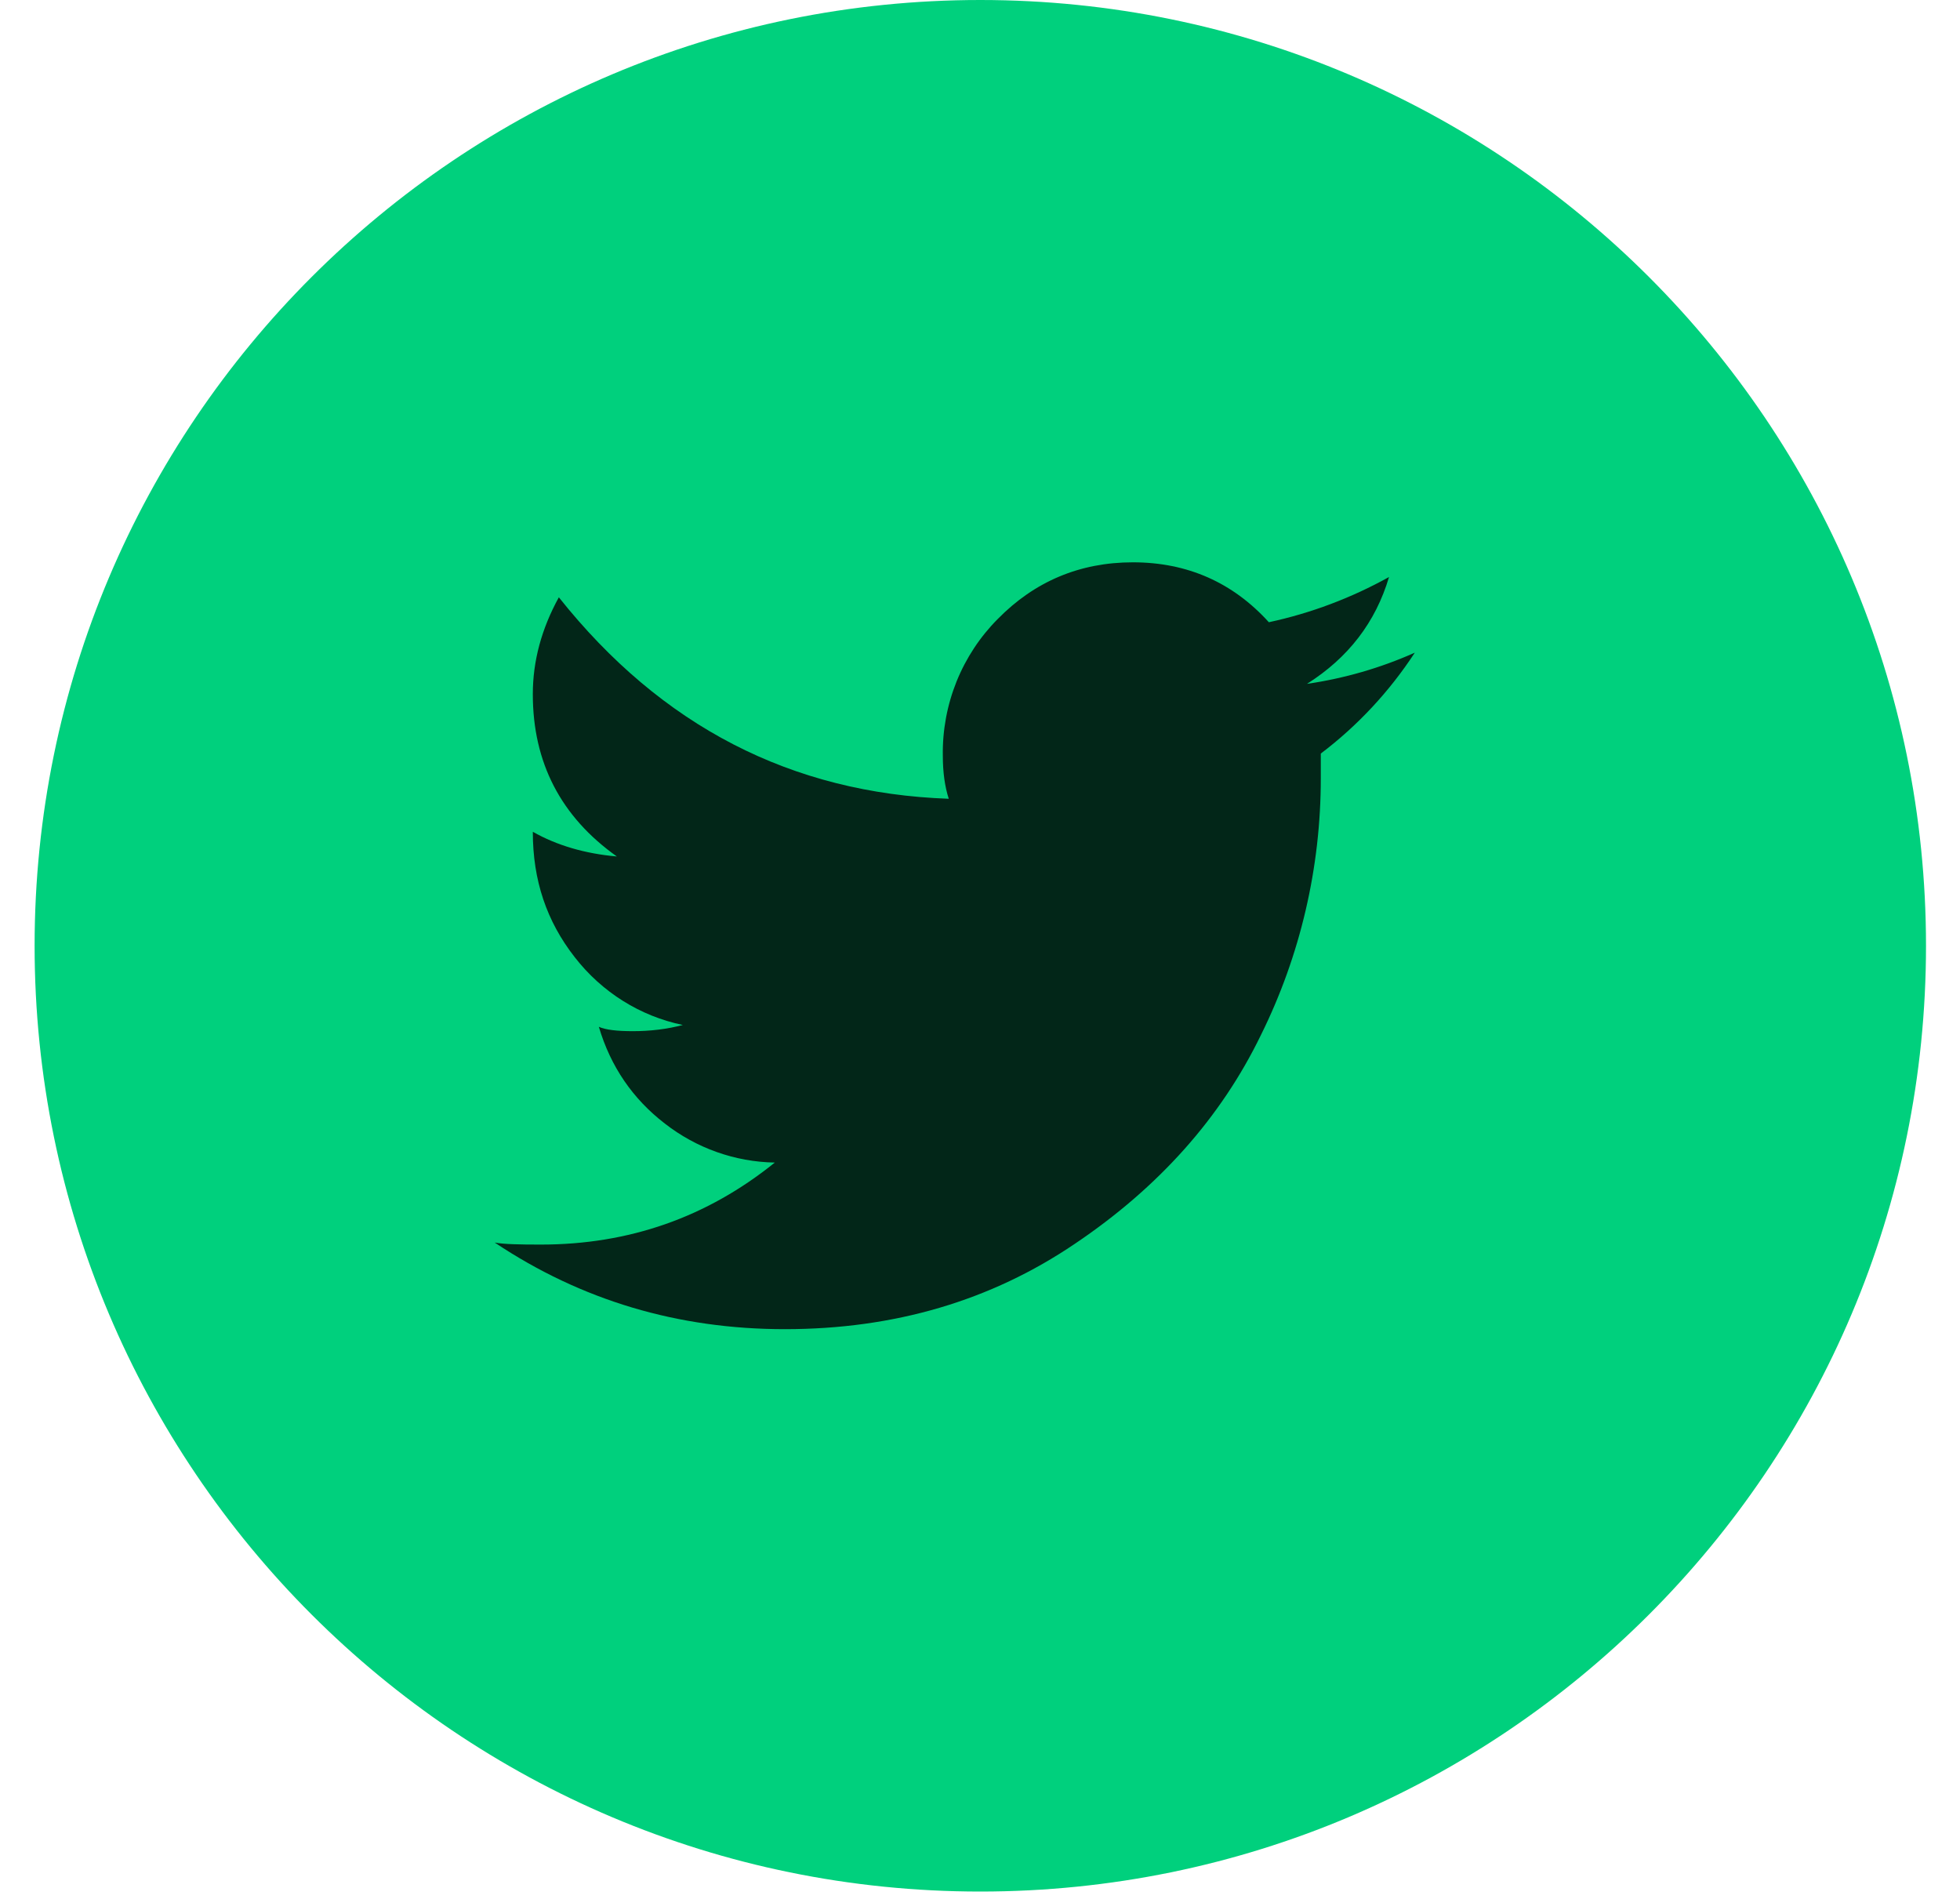 <svg width="32" height="31" viewBox="0 0 32 31" fill="none" xmlns="http://www.w3.org/2000/svg">
<path d="M0.565 15.44C0.565 6.913 7.478 0 16.005 0C24.532 0 31.445 6.913 31.445 15.44C31.445 23.967 24.532 30.88 16.005 30.88C7.478 30.88 0.565 23.967 0.565 15.44Z" fill="#00D07D"/>
<path d="M21.339 11.164C22.013 10.738 22.459 10.158 22.678 9.42C22.062 9.762 21.401 10.011 20.716 10.158C20.129 9.51 19.387 9.18 18.496 9.18C17.626 9.18 16.89 9.494 16.29 10.105C16.001 10.395 15.772 10.742 15.617 11.126C15.463 11.51 15.386 11.923 15.393 12.338C15.393 12.603 15.425 12.84 15.49 13.04C12.923 12.95 10.798 11.856 9.124 9.751C8.841 10.266 8.699 10.791 8.699 11.333C8.699 12.449 9.157 13.333 10.071 13.982C9.55 13.936 9.09 13.801 8.699 13.579C8.699 14.375 8.926 15.041 9.383 15.626C9.826 16.197 10.451 16.589 11.148 16.733C10.888 16.802 10.613 16.834 10.331 16.834C10.071 16.834 9.886 16.812 9.777 16.763C9.969 17.412 10.331 17.939 10.854 18.342C11.371 18.745 12.001 18.968 12.65 18.979C11.539 19.875 10.268 20.318 8.83 20.318C8.477 20.318 8.228 20.313 8.077 20.285C9.493 21.23 11.07 21.699 12.814 21.699C14.599 21.699 16.176 21.235 17.549 20.305C18.922 19.381 19.935 18.241 20.586 16.898C21.23 15.599 21.565 14.161 21.564 12.703V12.302C22.164 11.848 22.683 11.291 23.099 10.655C22.538 10.905 21.945 11.076 21.339 11.164Z" fill="#022618"/>
</svg>
